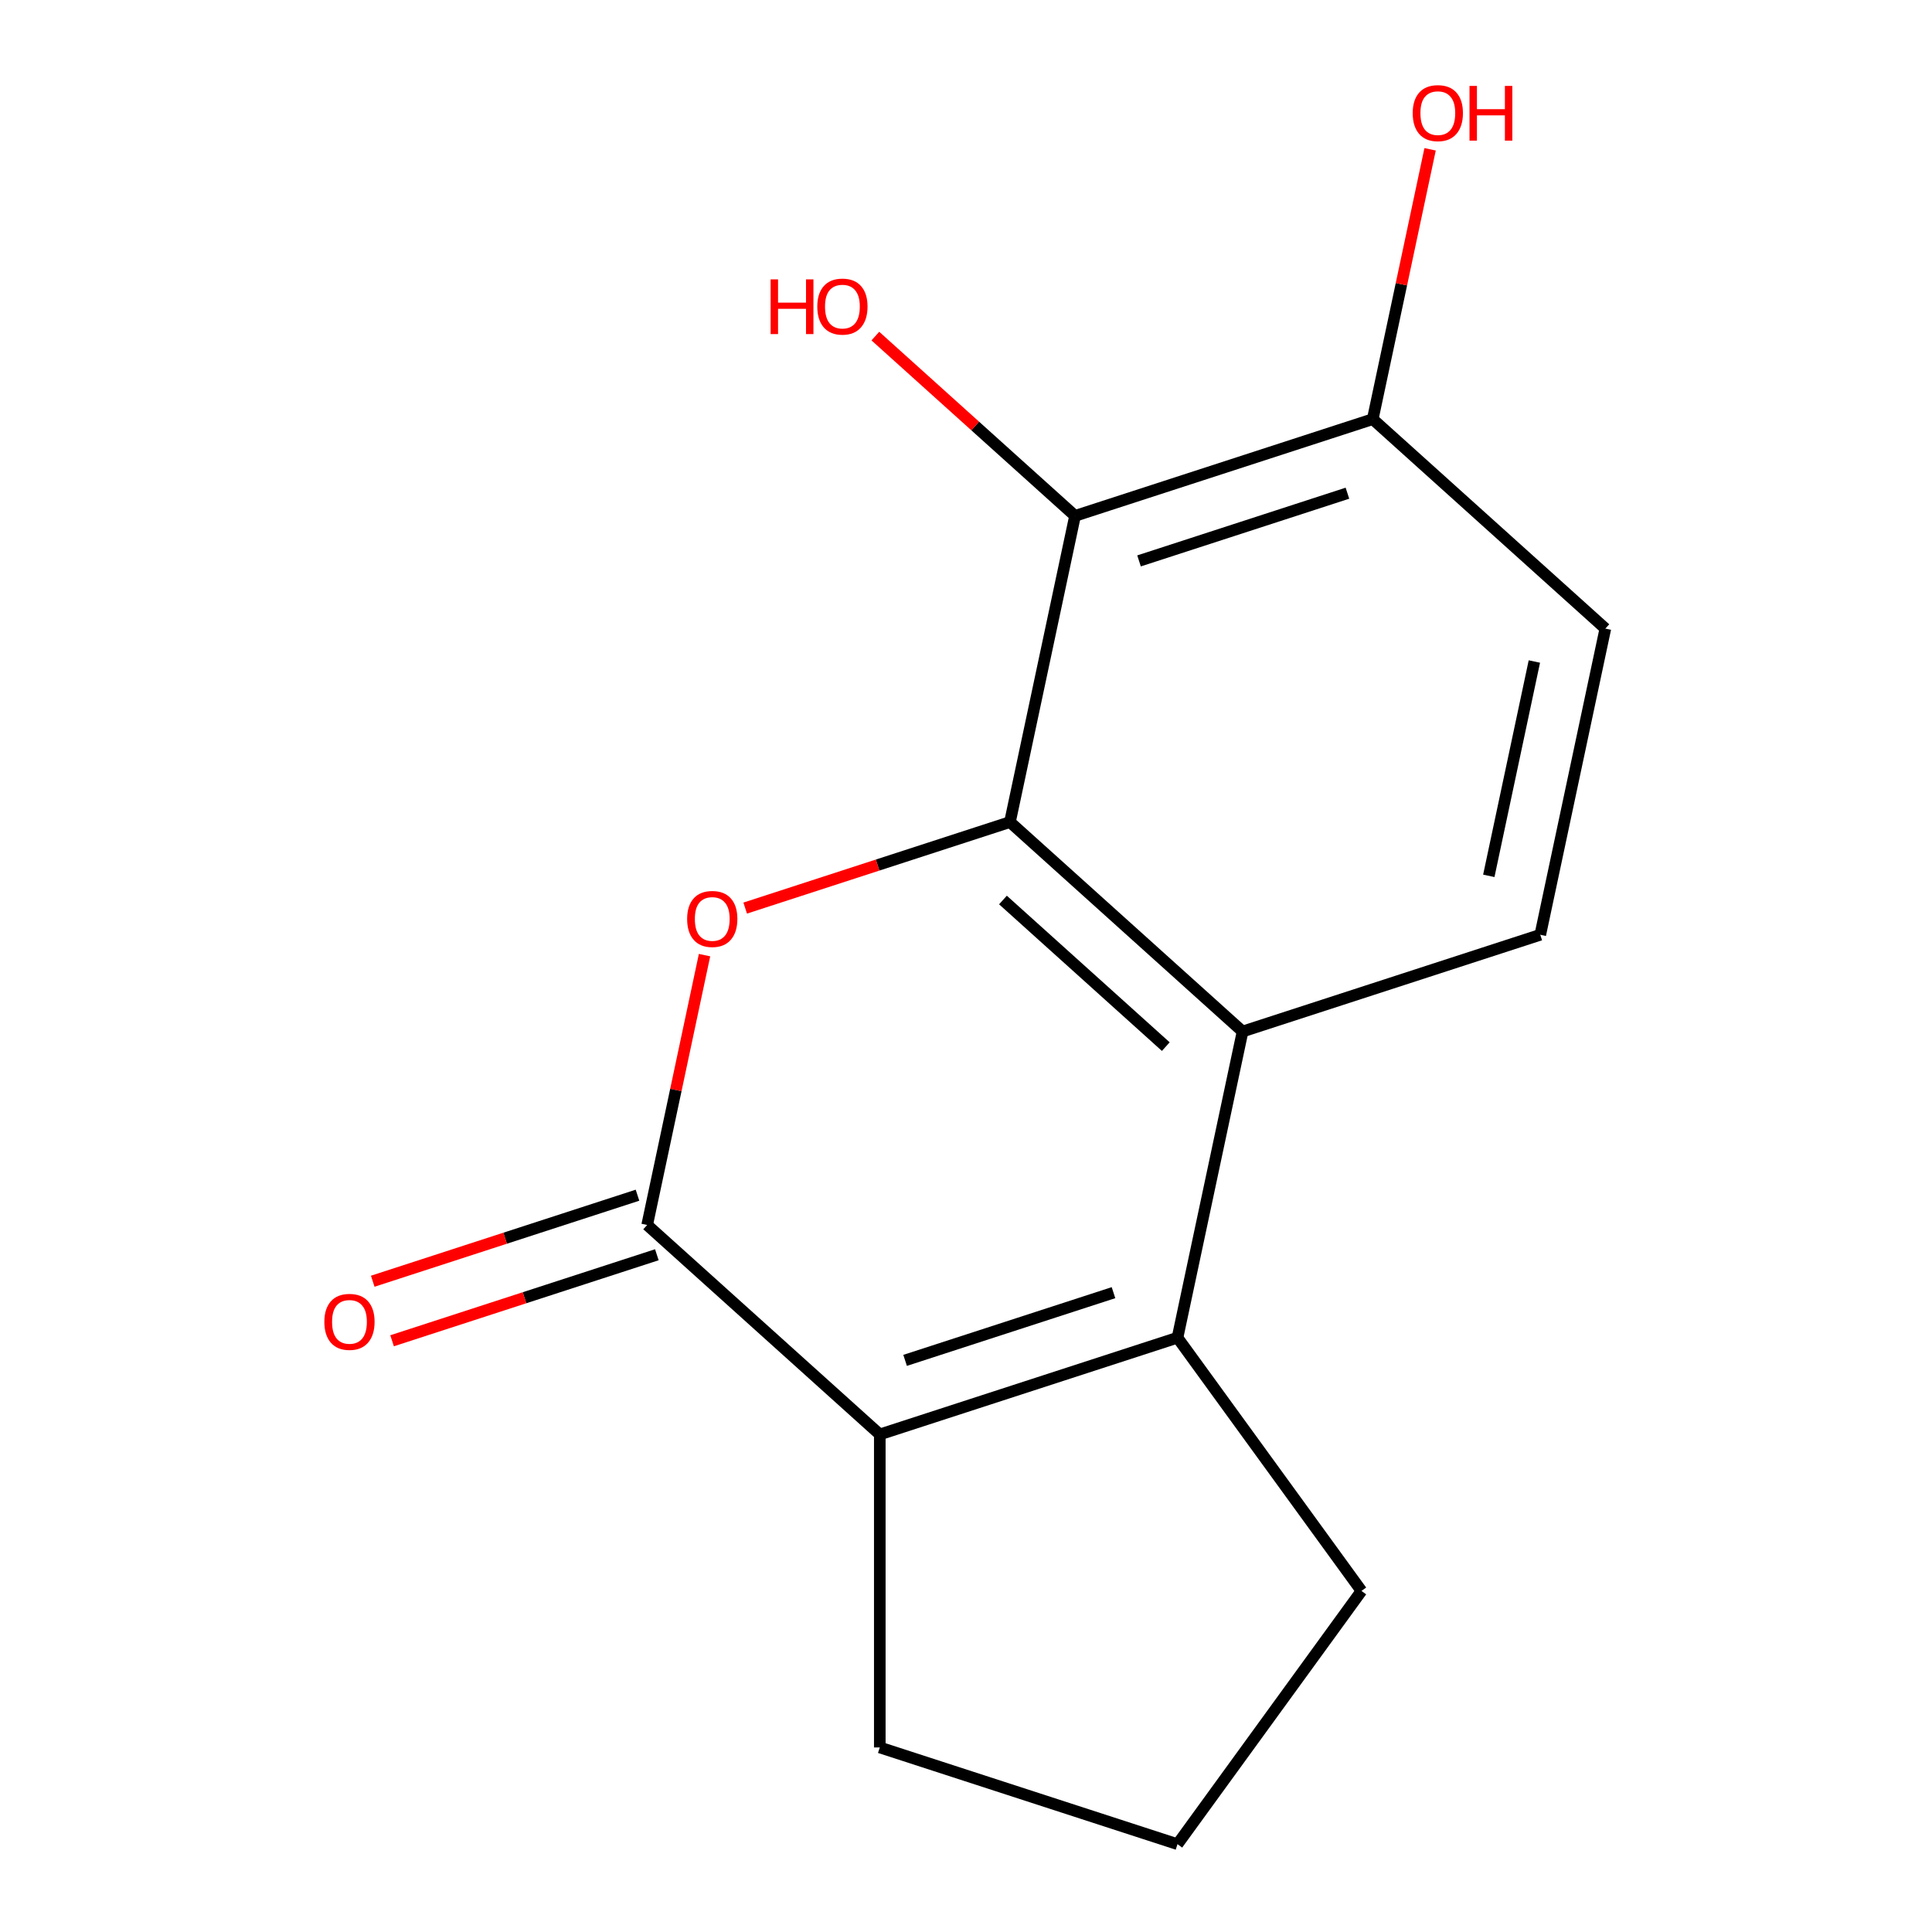 <?xml version='1.0' encoding='iso-8859-1'?>
<svg version='1.1' baseProfile='full'
              xmlns='http://www.w3.org/2000/svg'
                      xmlns:rdkit='http://www.rdkit.org/xml'
                      xmlns:xlink='http://www.w3.org/1999/xlink'
                  xml:space='preserve'
width='1000px' height='1000px' viewBox='0 0 1000 1000'>
<!-- END OF HEADER -->
<rect style='opacity:1.0;fill:#FFFFFF;stroke:none' width='1000' height='1000' x='0' y='0'> </rect>
<path class='bond-0' d='M 522.751,425.497 L 454.231,447.761' style='fill:none;fill-rule:evenodd;stroke:#000000;stroke-width:6px;stroke-linecap:butt;stroke-linejoin:miter;stroke-opacity:1' />
<path class='bond-0' d='M 454.231,447.761 L 385.711,470.025' style='fill:none;fill-rule:evenodd;stroke:#FF0000;stroke-width:6px;stroke-linecap:butt;stroke-linejoin:miter;stroke-opacity:1' />
<path class='bond-3' d='M 522.751,425.497 L 643.156,533.91' style='fill:none;fill-rule:evenodd;stroke:#000000;stroke-width:6px;stroke-linecap:butt;stroke-linejoin:miter;stroke-opacity:1' />
<path class='bond-3' d='M 519.129,465.84 L 603.412,541.729' style='fill:none;fill-rule:evenodd;stroke:#000000;stroke-width:6px;stroke-linecap:butt;stroke-linejoin:miter;stroke-opacity:1' />
<path class='bond-5' d='M 522.751,425.497 L 556.437,267.017' style='fill:none;fill-rule:evenodd;stroke:#000000;stroke-width:6px;stroke-linecap:butt;stroke-linejoin:miter;stroke-opacity:1' />
<path class='bond-1' d='M 364.662,494.375 L 349.818,564.21' style='fill:none;fill-rule:evenodd;stroke:#FF0000;stroke-width:6px;stroke-linecap:butt;stroke-linejoin:miter;stroke-opacity:1' />
<path class='bond-1' d='M 349.818,564.21 L 334.974,634.045' style='fill:none;fill-rule:evenodd;stroke:#000000;stroke-width:6px;stroke-linecap:butt;stroke-linejoin:miter;stroke-opacity:1' />
<path class='bond-8' d='M 329.967,618.636 L 261.447,640.899' style='fill:none;fill-rule:evenodd;stroke:#000000;stroke-width:6px;stroke-linecap:butt;stroke-linejoin:miter;stroke-opacity:1' />
<path class='bond-8' d='M 261.447,640.899 L 192.927,663.163' style='fill:none;fill-rule:evenodd;stroke:#FF0000;stroke-width:6px;stroke-linecap:butt;stroke-linejoin:miter;stroke-opacity:1' />
<path class='bond-8' d='M 339.981,649.454 L 271.461,671.717' style='fill:none;fill-rule:evenodd;stroke:#000000;stroke-width:6px;stroke-linecap:butt;stroke-linejoin:miter;stroke-opacity:1' />
<path class='bond-8' d='M 271.461,671.717 L 202.941,693.981' style='fill:none;fill-rule:evenodd;stroke:#FF0000;stroke-width:6px;stroke-linecap:butt;stroke-linejoin:miter;stroke-opacity:1' />
<path class='bond-16' d='M 334.974,634.045 L 455.379,742.458' style='fill:none;fill-rule:evenodd;stroke:#000000;stroke-width:6px;stroke-linecap:butt;stroke-linejoin:miter;stroke-opacity:1' />
<path class='bond-2' d='M 609.47,692.391 L 643.156,533.91' style='fill:none;fill-rule:evenodd;stroke:#000000;stroke-width:6px;stroke-linecap:butt;stroke-linejoin:miter;stroke-opacity:1' />
<path class='bond-4' d='M 609.47,692.391 L 455.379,742.458' style='fill:none;fill-rule:evenodd;stroke:#000000;stroke-width:6px;stroke-linecap:butt;stroke-linejoin:miter;stroke-opacity:1' />
<path class='bond-4' d='M 576.343,669.082 L 468.479,704.129' style='fill:none;fill-rule:evenodd;stroke:#000000;stroke-width:6px;stroke-linecap:butt;stroke-linejoin:miter;stroke-opacity:1' />
<path class='bond-11' d='M 609.47,692.391 L 704.703,823.468' style='fill:none;fill-rule:evenodd;stroke:#000000;stroke-width:6px;stroke-linecap:butt;stroke-linejoin:miter;stroke-opacity:1' />
<path class='bond-6' d='M 643.156,533.91 L 797.246,483.843' style='fill:none;fill-rule:evenodd;stroke:#000000;stroke-width:6px;stroke-linecap:butt;stroke-linejoin:miter;stroke-opacity:1' />
<path class='bond-12' d='M 455.379,742.458 L 455.379,904.478' style='fill:none;fill-rule:evenodd;stroke:#000000;stroke-width:6px;stroke-linecap:butt;stroke-linejoin:miter;stroke-opacity:1' />
<path class='bond-7' d='M 556.437,267.017 L 710.528,216.95' style='fill:none;fill-rule:evenodd;stroke:#000000;stroke-width:6px;stroke-linecap:butt;stroke-linejoin:miter;stroke-opacity:1' />
<path class='bond-7' d='M 589.564,290.325 L 697.427,255.278' style='fill:none;fill-rule:evenodd;stroke:#000000;stroke-width:6px;stroke-linecap:butt;stroke-linejoin:miter;stroke-opacity:1' />
<path class='bond-10' d='M 556.437,267.017 L 504.76,220.487' style='fill:none;fill-rule:evenodd;stroke:#000000;stroke-width:6px;stroke-linecap:butt;stroke-linejoin:miter;stroke-opacity:1' />
<path class='bond-10' d='M 504.76,220.487 L 453.083,173.957' style='fill:none;fill-rule:evenodd;stroke:#FF0000;stroke-width:6px;stroke-linecap:butt;stroke-linejoin:miter;stroke-opacity:1' />
<path class='bond-15' d='M 797.246,483.843 L 830.932,325.363' style='fill:none;fill-rule:evenodd;stroke:#000000;stroke-width:6px;stroke-linecap:butt;stroke-linejoin:miter;stroke-opacity:1' />
<path class='bond-15' d='M 770.603,453.334 L 794.184,342.398' style='fill:none;fill-rule:evenodd;stroke:#000000;stroke-width:6px;stroke-linecap:butt;stroke-linejoin:miter;stroke-opacity:1' />
<path class='bond-9' d='M 710.528,216.95 L 830.932,325.363' style='fill:none;fill-rule:evenodd;stroke:#000000;stroke-width:6px;stroke-linecap:butt;stroke-linejoin:miter;stroke-opacity:1' />
<path class='bond-13' d='M 710.528,216.95 L 725.372,147.115' style='fill:none;fill-rule:evenodd;stroke:#000000;stroke-width:6px;stroke-linecap:butt;stroke-linejoin:miter;stroke-opacity:1' />
<path class='bond-13' d='M 725.372,147.115 L 740.215,77.281' style='fill:none;fill-rule:evenodd;stroke:#FF0000;stroke-width:6px;stroke-linecap:butt;stroke-linejoin:miter;stroke-opacity:1' />
<path class='bond-14' d='M 704.703,823.468 L 609.47,954.545' style='fill:none;fill-rule:evenodd;stroke:#000000;stroke-width:6px;stroke-linecap:butt;stroke-linejoin:miter;stroke-opacity:1' />
<path class='bond-17' d='M 455.379,904.478 L 609.47,954.545' style='fill:none;fill-rule:evenodd;stroke:#000000;stroke-width:6px;stroke-linecap:butt;stroke-linejoin:miter;stroke-opacity:1' />
<path  class='atom-1' d='M 355.66 475.645
Q 355.66 468.845, 359.02 465.045
Q 362.38 461.245, 368.66 461.245
Q 374.94 461.245, 378.3 465.045
Q 381.66 468.845, 381.66 475.645
Q 381.66 482.525, 378.26 486.445
Q 374.86 490.325, 368.66 490.325
Q 362.42 490.325, 359.02 486.445
Q 355.66 482.565, 355.66 475.645
M 368.66 487.125
Q 372.98 487.125, 375.3 484.245
Q 377.66 481.325, 377.66 475.645
Q 377.66 470.085, 375.3 467.285
Q 372.98 464.445, 368.66 464.445
Q 364.34 464.445, 361.98 467.245
Q 359.66 470.045, 359.66 475.645
Q 359.66 481.365, 361.98 484.245
Q 364.34 487.125, 368.66 487.125
' fill='#FF0000'/>
<path  class='atom-9' d='M 167.883 684.192
Q 167.883 677.392, 171.243 673.592
Q 174.603 669.792, 180.883 669.792
Q 187.163 669.792, 190.523 673.592
Q 193.883 677.392, 193.883 684.192
Q 193.883 691.072, 190.483 694.992
Q 187.083 698.872, 180.883 698.872
Q 174.643 698.872, 171.243 694.992
Q 167.883 691.112, 167.883 684.192
M 180.883 695.672
Q 185.203 695.672, 187.523 692.792
Q 189.883 689.872, 189.883 684.192
Q 189.883 678.632, 187.523 675.832
Q 185.203 672.992, 180.883 672.992
Q 176.563 672.992, 174.203 675.792
Q 171.883 678.592, 171.883 684.192
Q 171.883 689.912, 174.203 692.792
Q 176.563 695.672, 180.883 695.672
' fill='#FF0000'/>
<path  class='atom-11' d='M 398.872 144.604
L 402.712 144.604
L 402.712 156.644
L 417.192 156.644
L 417.192 144.604
L 421.032 144.604
L 421.032 172.924
L 417.192 172.924
L 417.192 159.844
L 402.712 159.844
L 402.712 172.924
L 398.872 172.924
L 398.872 144.604
' fill='#FF0000'/>
<path  class='atom-11' d='M 423.032 158.684
Q 423.032 151.884, 426.392 148.084
Q 429.752 144.284, 436.032 144.284
Q 442.312 144.284, 445.672 148.084
Q 449.032 151.884, 449.032 158.684
Q 449.032 165.564, 445.632 169.484
Q 442.232 173.364, 436.032 173.364
Q 429.792 173.364, 426.392 169.484
Q 423.032 165.604, 423.032 158.684
M 436.032 170.164
Q 440.352 170.164, 442.672 167.284
Q 445.032 164.364, 445.032 158.684
Q 445.032 153.124, 442.672 150.324
Q 440.352 147.484, 436.032 147.484
Q 431.712 147.484, 429.352 150.284
Q 427.032 153.084, 427.032 158.684
Q 427.032 164.404, 429.352 167.284
Q 431.712 170.164, 436.032 170.164
' fill='#FF0000'/>
<path  class='atom-14' d='M 731.214 58.55
Q 731.214 51.75, 734.574 47.95
Q 737.934 44.15, 744.214 44.15
Q 750.494 44.15, 753.854 47.95
Q 757.214 51.75, 757.214 58.55
Q 757.214 65.43, 753.814 69.35
Q 750.414 73.23, 744.214 73.23
Q 737.974 73.23, 734.574 69.35
Q 731.214 65.47, 731.214 58.55
M 744.214 70.03
Q 748.534 70.03, 750.854 67.15
Q 753.214 64.23, 753.214 58.55
Q 753.214 52.99, 750.854 50.19
Q 748.534 47.35, 744.214 47.35
Q 739.894 47.35, 737.534 50.15
Q 735.214 52.95, 735.214 58.55
Q 735.214 64.27, 737.534 67.15
Q 739.894 70.03, 744.214 70.03
' fill='#FF0000'/>
<path  class='atom-14' d='M 760.614 44.47
L 764.454 44.47
L 764.454 56.51
L 778.934 56.51
L 778.934 44.47
L 782.774 44.47
L 782.774 72.79
L 778.934 72.79
L 778.934 59.71
L 764.454 59.71
L 764.454 72.79
L 760.614 72.79
L 760.614 44.47
' fill='#FF0000'/>
</svg>
